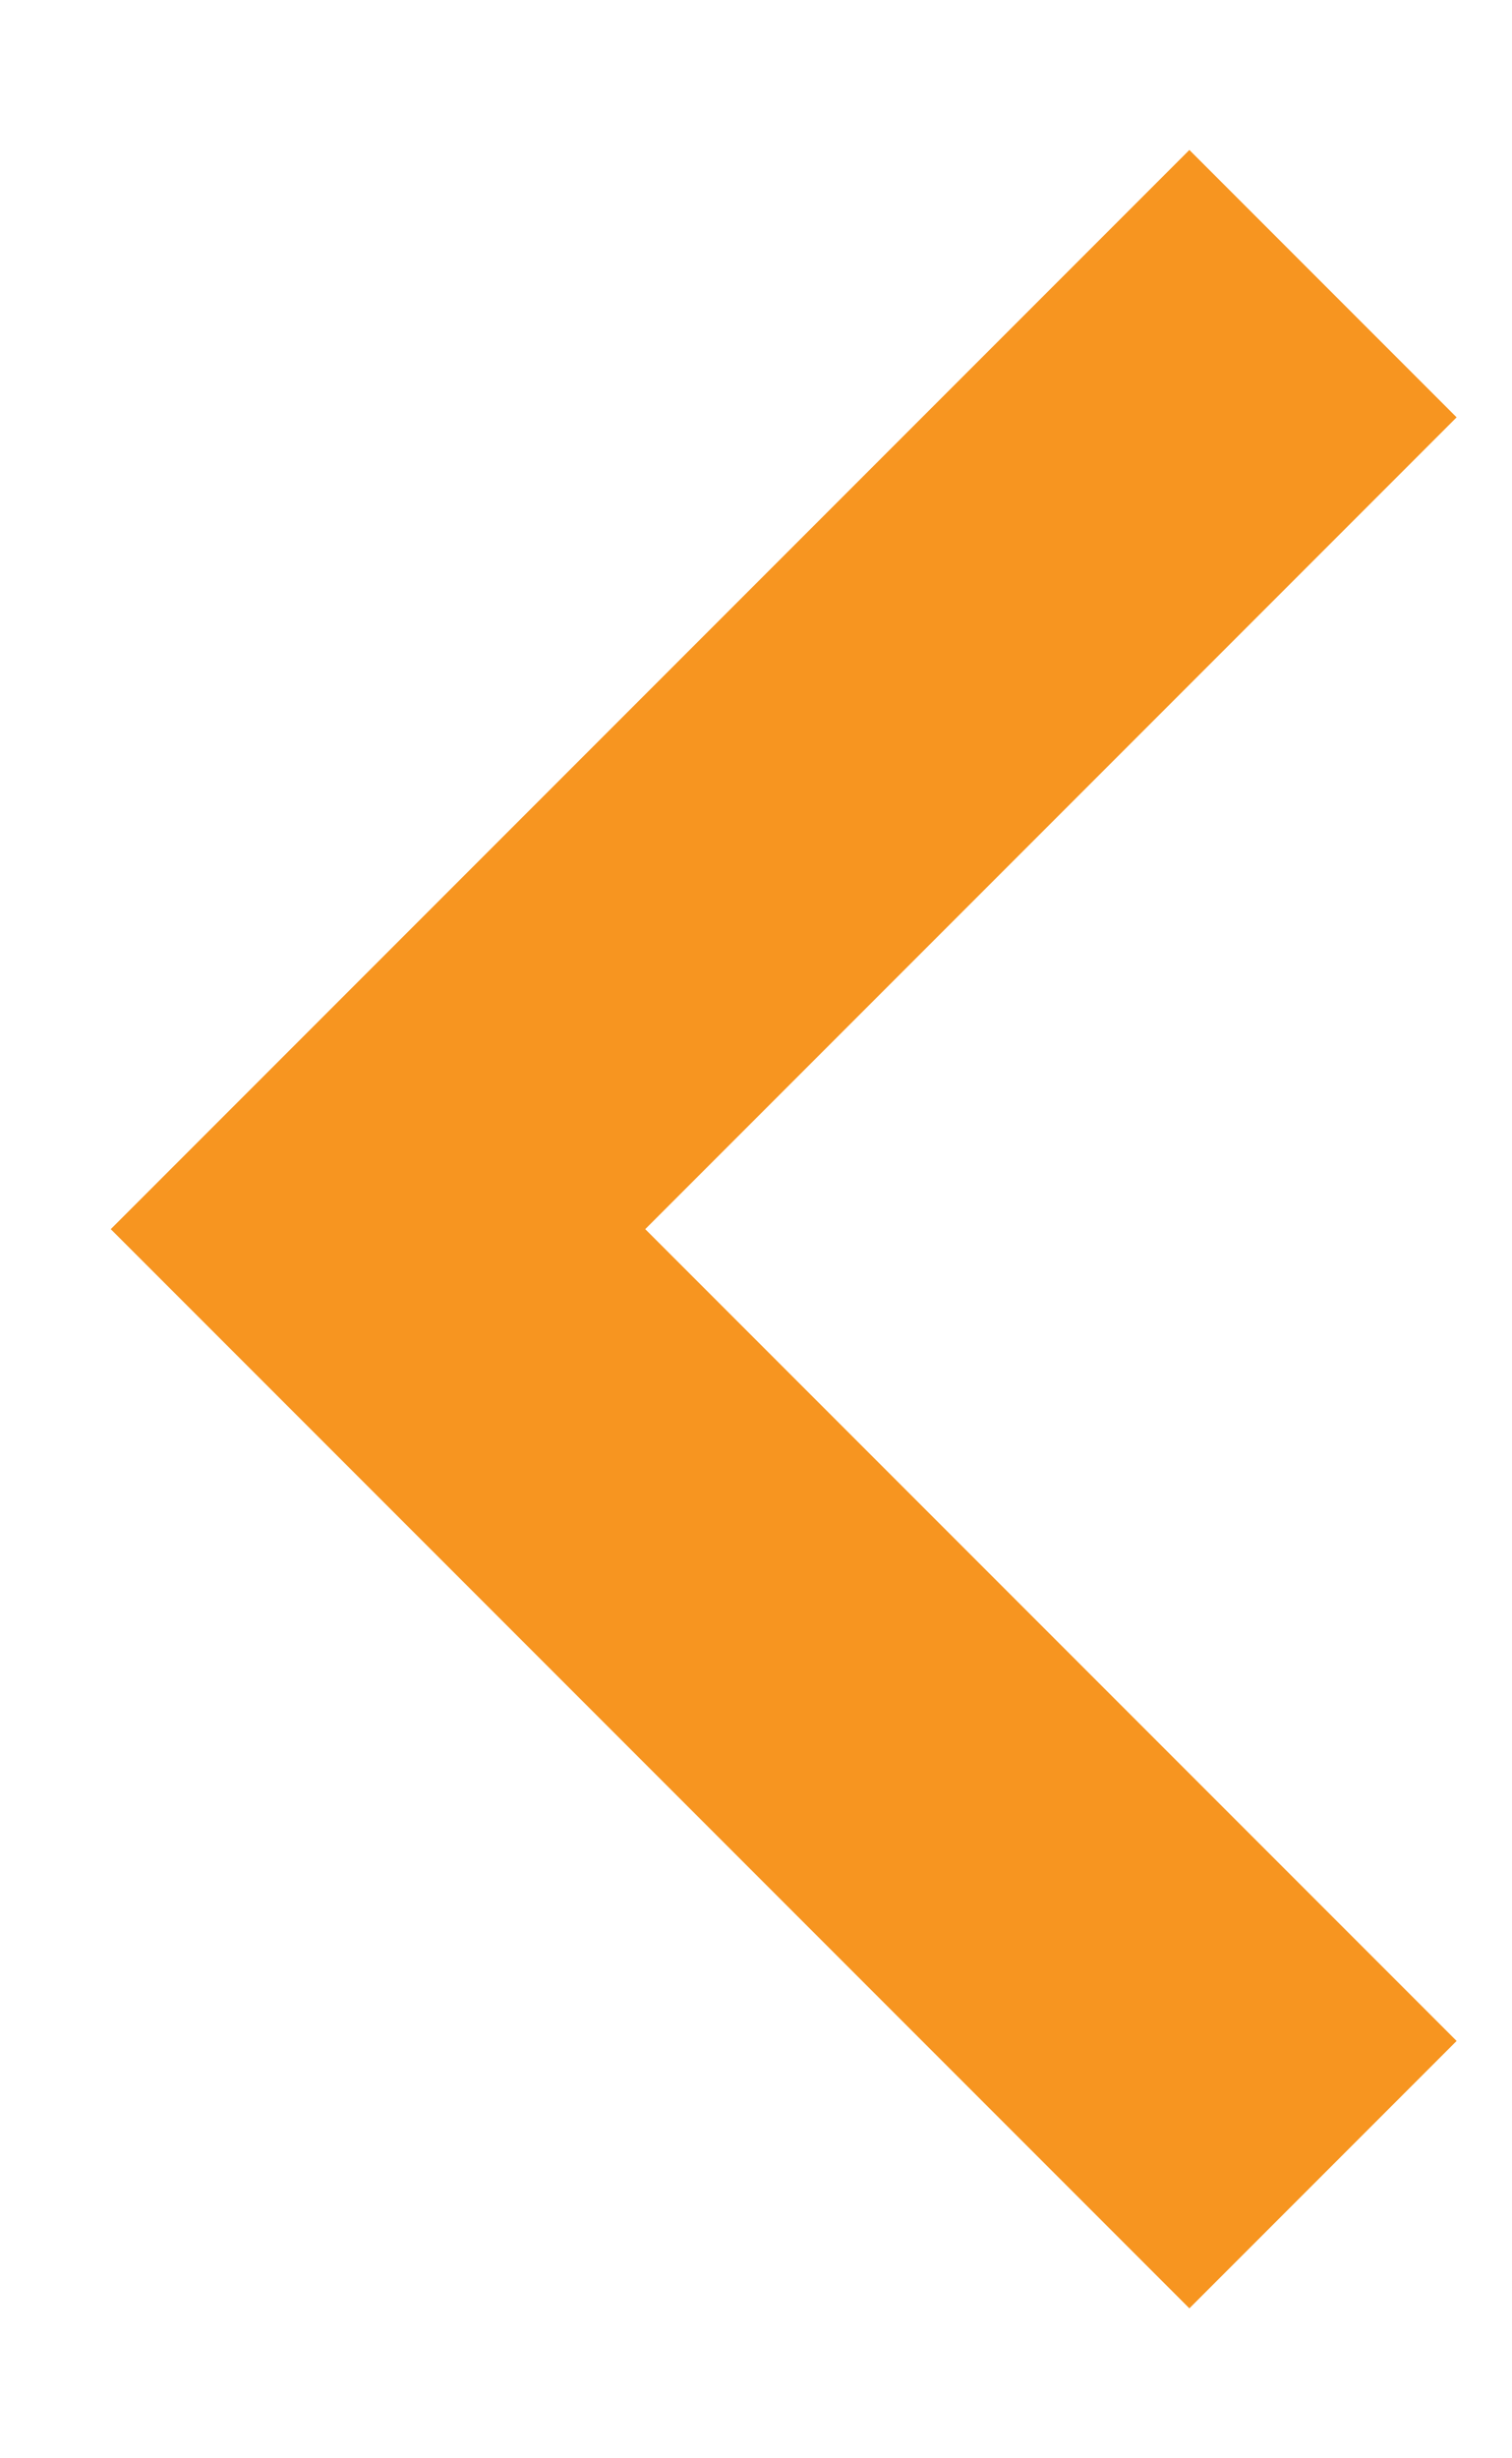 <svg width="8" height="13" viewBox="0 0 8 13" fill="none" xmlns="http://www.w3.org/2000/svg">
<g clip-path="url(#clip0_434_2834)">
<path d="M6.293 0.793L0.586 6.5L6.293 12.207L7.707 10.793L3.414 6.5L7.707 2.207L6.293 0.793Z" fill="#F79520"/>
</g>
<defs>
<clipPath id="clip0_434_2834">
<rect width="8" height="12" fill="white" transform="translate(0 0.5)"/>
</clipPath>
</defs>
</svg>

